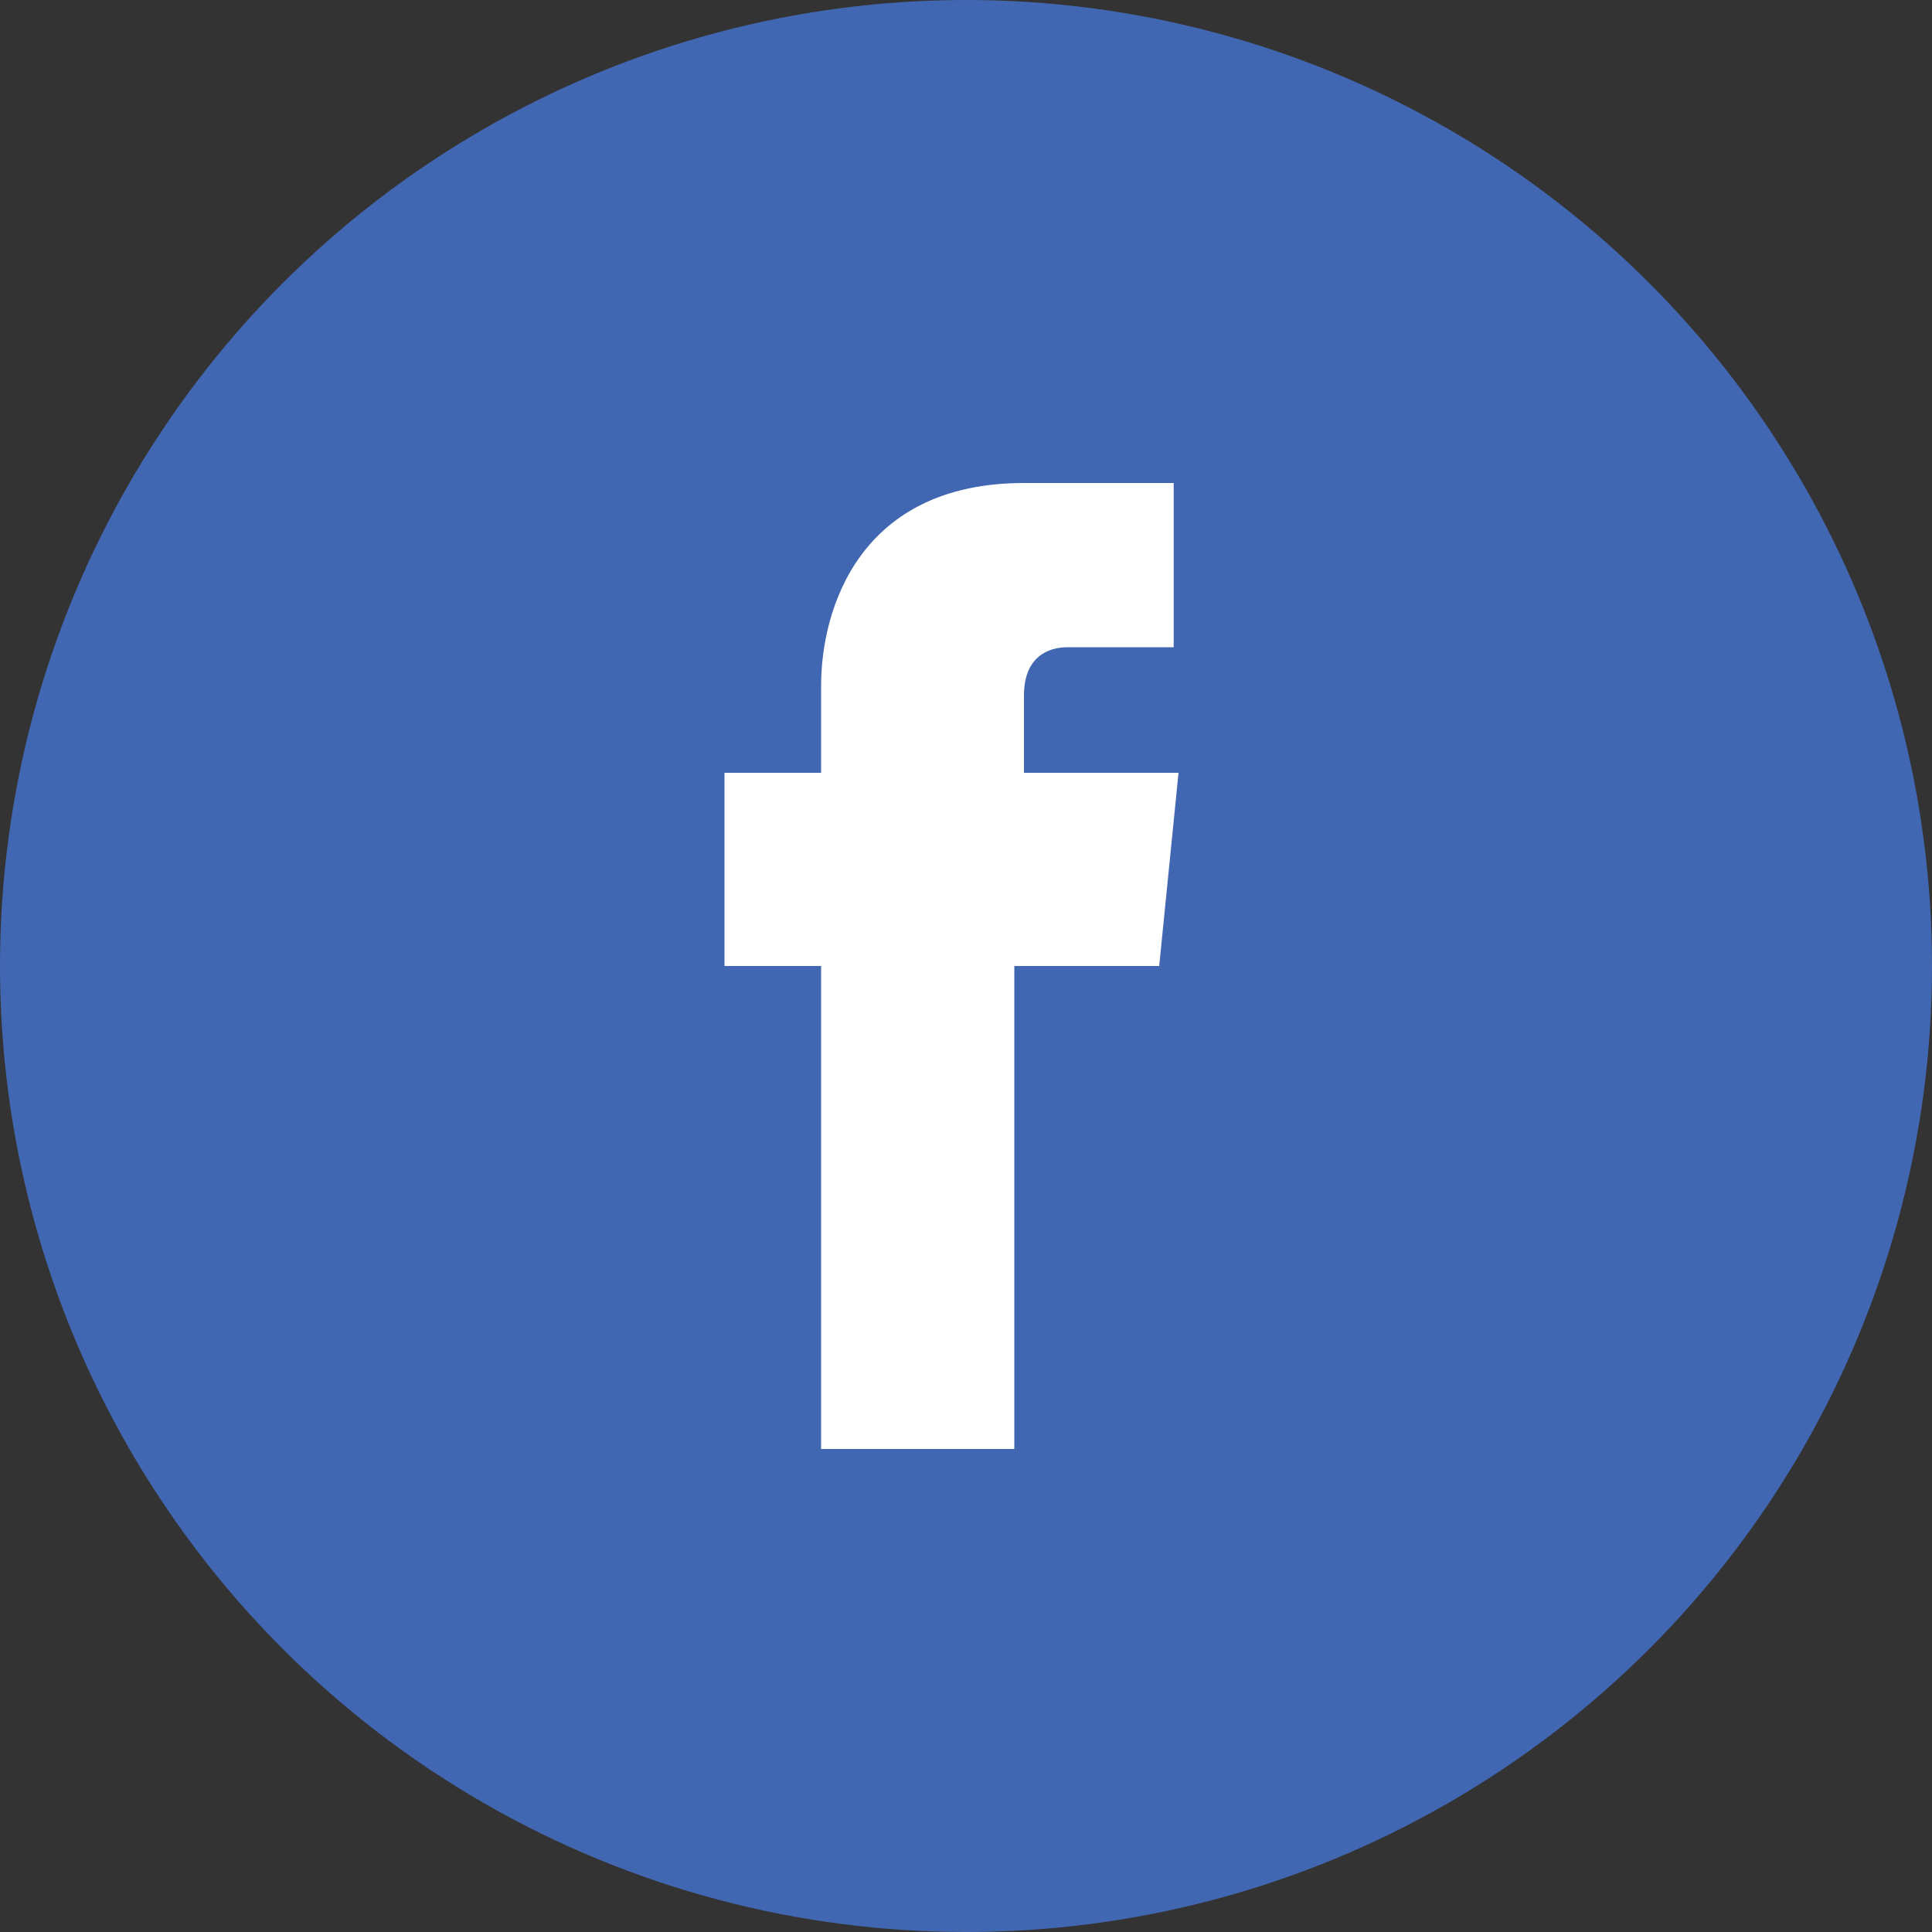 <svg xmlns="http://www.w3.org/2000/svg" viewBox="0 0 40 40" fill-rule="evenodd"><rect x="0" y="0" width="40" height="40" fill="#333333" stroke="none"/><circle cx="20" cy="20" r="20" fill="#4267b2"/><path d="M17 30h4V20h3l.4-4h-3.2v-1.6c0-.8.5-1 .9-1h2.2V10h-3.1c-3.4 0-4.2 2.6-4.2 4.2V16h-2v4h2v10z" fill="#fff"/></svg>
